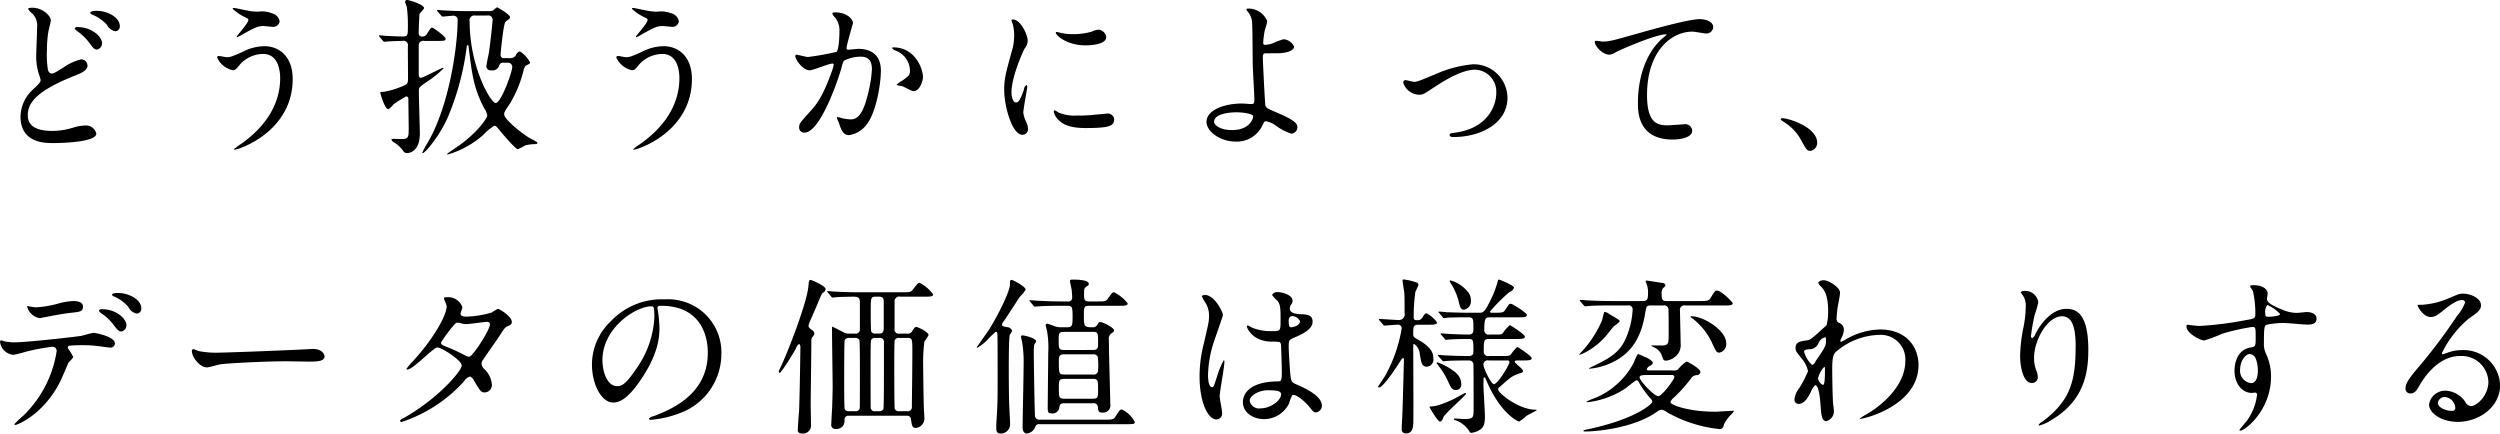 <svg xmlns="http://www.w3.org/2000/svg" width="384.245" height="66.63" viewBox="0 0 384.245 66.63">
  <defs>
    <style>
      .cls-1 {
        fill-rule: evenodd;
      }
    </style>
  </defs>
  <path id="どう扱うかによって_データの価値は様変わりする" data-name="どう扱うかによって、 データの価値は様変わりする" class="cls-1" d="M834.029,4317.97c0,4.08,3.77,4.08,4.992,4.08,1.352,0,6.656-.13,6.656-1.45a1.618,1.618,0,0,0-1.716-1.25,6.7,6.7,0,0,0-1.95.36,10.8,10.8,0,0,1-3.146.47c-2,0-3.718-.54-3.718-2.39,0-1.66.884-3.59,7.176-6.08,0.988-.39,2-0.81,2-1.56a0.981,0.981,0,0,0-.962-0.97,7.8,7.8,0,0,0-2.7,1.23c-1.378.85-1.534,0.96-1.9,0.96a0.752,0.752,0,0,1-.52-0.57,16.047,16.047,0,0,1-.156-3.1,18.418,18.418,0,0,1,.234-2.83c0.052-.26.364-1.43,0.364-1.67,0-.72-1.274-1.95-2.834-1.95a1.415,1.415,0,0,0-.676.13,2.19,2.19,0,0,0,.624.73,2.52,2.52,0,0,1,.78,2.11c0,0.67-.13,3.69-0.13,4.29a8.337,8.337,0,0,0,.442,3.04c0.026,0.1.234,0.73,0.234,0.81,0,0.33-.338.65-1.118,1.4A5.779,5.779,0,0,0,834.029,4317.97Zm11.7-16.25c-0.728,0-.988.18-0.988,0.29a0.424,0.424,0,0,0,.338.31,6.284,6.284,0,0,1,2.21,1.53,1.858,1.858,0,0,0,1.326,1.02,0.742,0.742,0,0,0,.677-0.78C849.292,4302.71,847.367,4301.72,845.729,4301.72Zm-2.938,2.5a0.412,0.412,0,0,0-.442.21,1.068,1.068,0,0,0,.364.39,8.279,8.279,0,0,1,1.742,1.63c0.754,1.02.936,1.23,1.326,1.23a1,1,0,0,0,.78-0.99C846.561,4305.73,845.027,4304.22,842.791,4304.22Zm24.1-2.94c-0.052,0-.26,0-0.26.13a7.179,7.179,0,0,0,1.872,1.27c0.494,0.24.546,0.29,0.546,0.45,0,0.49-1.794,2.44-1.794,2.54a0.1,0.1,0,0,0,.1.11,9.7,9.7,0,0,0,.858-0.47c1.69-.94,2.288-1.25,3.146-1.25,0.182,0,1.092.11,1.3,0.11a1.006,1.006,0,0,0,1.2-.81,1.577,1.577,0,0,0-1.222-1.27,4.2,4.2,0,0,0-2.054-.24,6.843,6.843,0,0,1-1.2-.08C869,4301.72,866.971,4301.28,866.893,4301.28Zm4.628,5.88a7.461,7.461,0,0,0-3.432.91c-1.612.7-1.794,0.78-2.392,0.78-0.182,0-1.014-.19-1.2-0.19a0.255,0.255,0,0,0-.26.21,3.409,3.409,0,0,0,2.392,1.98c0.416,0,.494-0.11,1.2-0.96a4.895,4.895,0,0,1,3.484-1.54c2.47,0,2.626,2.89,2.626,3.72,0,4.19-2.444,7.59-5.98,10.09a8.729,8.729,0,0,0-1.144.86,0.061,0.061,0,0,0,.078.05c0.7,0,8.97-2.78,8.97-10.87C875.863,4308.72,873.757,4307.16,871.521,4307.16Zm26.052-.81c1.612,0,1.794,0,1.794-.34,0-.36-1.924-1.71-2.054-1.71-0.208,0-.26.1-0.78,0.91a0.784,0.784,0,0,1-.676.46,0.511,0.511,0,0,1-.624-0.59c0-.71.1-2.79,0.13-2.92a5.974,5.974,0,0,0,.7-0.83c0-.62-2.418-1.27-2.574-1.27a0.281,0.281,0,0,0-.338.31c0,0.13.26,0.7,0.26,0.81a21.5,21.5,0,0,1,.156,2.96c0,1.2,0,1.53-.676,1.53-0.52,0-2.236-.07-2.756-0.1-0.13,0-.806-0.08-0.936-0.08a0.061,0.061,0,0,0-.078.05,0.268,0.268,0,0,0,.1.19l0.494,0.59a0.35,0.35,0,0,0,.234.16c0.1,0,.468-0.05.546-0.05,0.494-.03,1.69-0.08,2.21-0.08a0.69,0.69,0,0,1,.858.83c0,0.7.026,3.88,0.026,4.5,0,0.96,0,1.17-.312,1.38a12.584,12.584,0,0,1-3.484,1.12c-0.208,0-.468,0-0.468.13,0,0.1.676,2.54,1.248,2.54a3.117,3.117,0,0,0,.78-0.75,21.006,21.006,0,0,1,1.95-1.22,0.33,0.33,0,0,1,.338.36c0,0.7.052,3.8,0.052,4.42,0,1.51,0,1.77-1.144,1.77-0.208,0-1.066-.03-1.222-0.03-0.052,0-.286,0-0.286.13a0.894,0.894,0,0,0,.494.47,4.787,4.787,0,0,1,1.378,1.35,0.665,0.665,0,0,0,.546.24c0.156,0,1.95-.08,1.95-3.02,0-.44-0.156-5.48-0.156-6.52,0-.55.052-0.6,1.3-1.46a14.234,14.234,0,0,0,2.5-2.03,0.114,0.114,0,0,0-.1-0.08c-0.182,0-3.094,1.54-3.354,1.54-0.364,0-.364-0.39-0.364-0.57v-4.4a0.685,0.685,0,0,1,.858-0.7h1.482Zm10.764,2.65a0.479,0.479,0,0,1-.52-0.52c0-.23.416-4.7,0.754-5.07a3.21,3.21,0,0,1,.52-0.39,0.439,0.439,0,0,0,.182-0.31c0-.39-1.612-1.35-2-1.53a3.26,3.26,0,0,0-.572.46,1.173,1.173,0,0,1-.624.13h-3.224c-1.482,0-2.834-.05-3.588-0.1-0.182,0-.962-0.08-1.118-0.08-0.052,0-.1,0-0.1.05a0.432,0.432,0,0,0,.1.19l0.52,0.59a0.313,0.313,0,0,0,.234.19c0.156,0,1.326-.13,1.56-0.13a0.643,0.643,0,0,1,.754.7c0,3.82-1.248,13.28-4.758,19.06a12.757,12.757,0,0,0-.676,1.27,0.071,0.071,0,0,0,.078.08c0.364,0,2.574-2.63,3.822-5.44a41.268,41.268,0,0,0,2.938-10.94c0-.11.026-0.21,0.156-0.21,0.1,0,.1.05,0.13,0.29,0.546,4.47.806,6.34,2.392,9.41a2.588,2.588,0,0,1,.468,1.12c0,0.33-1.274,2.39-4.316,4.6-0.312.21-1.846,1.22-1.846,1.3s0.052,0.08.13,0.08a14.312,14.312,0,0,0,5.434-3.02,8.265,8.265,0,0,1,1.69-1.4c0.234,0,.312.1,1.144,1.11,0.442,0.52,2.132,2.5,2.471,2.5a10.237,10.237,0,0,0,1.17-.6,7.154,7.154,0,0,1,1.482-.18,0.46,0.46,0,0,0,.364-0.13c0-.16-0.078-0.21-0.988-0.68-1.17-.62-4.135-2.96-4.135-3.79,0-.26.078-0.44,0.91-1.67a18.35,18.35,0,0,0,2.081-5.09,1.325,1.325,0,0,1,.338-0.7c0.572-.29.65-0.32,0.65-0.5a4.482,4.482,0,0,0-1.56-1.69,0.946,0.946,0,0,0-.625.6,0.962,0.962,0,0,1-.832.44h-0.988Zm0.494,0.7a0.668,0.668,0,0,1,.78.63c0,0.8-1.716,5.56-2.548,5.56-0.78,0-4-5.59-4-12.48a0.757,0.757,0,0,1,.884-0.96h1.794a0.675,0.675,0,0,1,.858.65c0,0.08-.312,3.35-0.6,5.17-0.052.29-.364,1.67-0.364,2.01a0.629,0.629,0,0,0,.728.59,1.1,1.1,0,0,0,1.248-.75,0.584,0.584,0,0,1,.676-0.42h0.546Zm19.422-8.42c-0.052,0-.26,0-0.26.13a7.179,7.179,0,0,0,1.872,1.27c0.494,0.24.546,0.29,0.546,0.45,0,0.49-1.794,2.44-1.794,2.54a0.1,0.1,0,0,0,.1.11,9.7,9.7,0,0,0,.858-0.47c1.69-.94,2.288-1.25,3.146-1.25,0.182,0,1.092.11,1.3,0.11a1.006,1.006,0,0,0,1.2-.81,1.577,1.577,0,0,0-1.222-1.27,4.2,4.2,0,0,0-2.054-.24,6.843,6.843,0,0,1-1.2-.08C930.359,4301.72,928.331,4301.28,928.253,4301.28Zm4.628,5.88a7.461,7.461,0,0,0-3.432.91c-1.612.7-1.794,0.78-2.392,0.78-0.182,0-1.014-.19-1.2-0.19a0.255,0.255,0,0,0-.26.21,3.409,3.409,0,0,0,2.392,1.98c0.416,0,.494-0.11,1.2-0.96a4.895,4.895,0,0,1,3.484-1.54c2.47,0,2.626,2.89,2.626,3.72,0,4.19-2.444,7.59-5.98,10.09a8.729,8.729,0,0,0-1.144.86,0.061,0.061,0,0,0,.078.05c0.7,0,8.97-2.78,8.97-10.87C937.223,4308.72,935.117,4307.16,932.881,4307.16Zm22.438,3.71c0.52,0,2.938-1.04,3.51-1.04a0.182,0.182,0,0,1,.182.21,7.023,7.023,0,0,1-.364,1.22c-1.4,3.9-2.5,5.1-3.2,5.88-1.56,1.72-1.742,1.92-1.742,2.47a0.762,0.762,0,0,0,.832.83c2.106,0,4.628-6.39,5.668-9.93a3.661,3.661,0,0,1,.39-1.12,5.715,5.715,0,0,1,2.5-.62c0.754,0,1.794.13,1.794,1.95a20.611,20.611,0,0,1-.806,4.52c-0.754,2.81-1.716,3.17-2.47,3.17a7.567,7.567,0,0,1-1.326-.18,5.787,5.787,0,0,0-.65-0.18,0.122,0.122,0,0,0-.13.13c0,0.05.286,0.73,0.338,0.86,0.286,0.83.546,1.79,1.534,1.79a4.054,4.054,0,0,0,2.652-1.58c1.508-1.82,2.236-6.3,2.236-8.35,0-2.39-1.508-3.33-3.458-3.33-0.208,0-1.4.13-1.534,0.13a0.237,0.237,0,0,1-.286-0.23c0-.5.988-3.8,0.988-3.85,0-.68-1.014-1.66-2.756-1.66-0.1,0-.416.02-0.416,0.2a1.593,1.593,0,0,0,.442.6,3.308,3.308,0,0,1,.65,2.21c0,0.13-.026,2.76-0.468,3.07a42.363,42.363,0,0,1-4.368.78c-0.286,0-1.638-.36-1.716-0.36a0.226,0.226,0,0,0-.234.2C953.109,4309.24,954.305,4310.87,955.319,4310.87Zm17.421,1.07c0-1.33-1.223-4.6-4.551-4.6a0.142,0.142,0,0,0-.182.15,1.5,1.5,0,0,0,.624.39,3.347,3.347,0,0,1,2.106,2.99c0,0.71-.1.78-1.066,1.51a4.508,4.508,0,0,0-1.014.73,4.214,4.214,0,0,0,.832.18c0.312,0.08,1.508.78,1.768,0.78C972.35,4314.07,972.74,4312.25,972.74,4311.94Zm13.6,2.31c0-2.34,1.716-6.16,2-6.7a2.066,2.066,0,0,0,.494-1.2c0-.94-1.092-3.3-2.288-3.3a0.184,0.184,0,0,0-.208.13,3.317,3.317,0,0,0,.156.47,6.319,6.319,0,0,1,.26,1.84,8.864,8.864,0,0,1-.442,2.71c-0.884,3.25-1.092,4-1.092,5.66,0,2.5,1.2,6.92,2.808,6.92a0.868,0.868,0,0,0,.858-0.88,2.846,2.846,0,0,0-.312-1.15,4.641,4.641,0,0,1-.416-1.35c0-.62.6-3.67,0.6-3.95,0-.05,0-0.31-0.13-0.31a0.833,0.833,0,0,0-.364.65c-0.572,1.61-.806,2.02-1.248,2.02C986.6,4315.81,986.337,4315.03,986.337,4314.25Zm13.468-9.62a2.292,2.292,0,0,0-1.118.29,10.5,10.5,0,0,1-2.86.39,8.911,8.911,0,0,1-1.768-.16c-0.338-.07-0.65-0.18-0.728-0.18-0.156,0-.182.08-0.182,0.13,0,0.34,1.612,1.93,4.55,1.93,0.312,0,3.2,0,3.2-1.28A1.305,1.305,0,0,0,999.805,4304.63Zm1.115,12.9c-0.1,0-1.921.18-2.285,0.21a21.131,21.131,0,0,1-2.262.08,6.4,6.4,0,0,1-2.782-.45,4,4,0,0,0-.624-0.36c-0.13,0-.13.21-0.13,0.26a2.621,2.621,0,0,0,.806,1.3c0.546,0.52,1.508,1.17,4.056,1.17,3.641,0,4.421-.31,4.421-1.33A0.983,0.983,0,0,0,1000.92,4317.53Zm21.77-16.15c-0.06,0-.24,0-0.24.11a0.559,0.559,0,0,0,.16.31,2.946,2.946,0,0,1,.7,1.56c0.08,0.91.1,6.21,0.1,6.42,0,0.65.26,4.97,0.26,5.62,0,0.6-.15.65-0.54,0.65-0.18,0-1.12-.08-1.35-0.08-2.97,0-5.47,1.12-5.47,2.81,0,1.48,2.08,3.04,4.48,3.04a4.34,4.34,0,0,0,4.03-2.31c0.34-.73.39-0.81,0.65-0.81a3.7,3.7,0,0,1,1.48.65,8.247,8.247,0,0,0,2.39,1.25,0.994,0.994,0,0,0,.94-1.04c0-.83-1.69-1.56-3.3-2.26-1.36-.58-1.51-0.65-1.62-1.04-0.07-.29-0.39-6.79-0.39-7.28s0.06-.65.26-0.71c0.06-.02,1.75-0.02,1.8-0.02,2.13,0,2.75-.63,2.75-1.02a1.945,1.945,0,0,0-1.63-1.14,12.063,12.063,0,0,0-1.72.65,4.173,4.173,0,0,1-1.09.21c-0.29,0-.31-0.08-0.31-0.42a16.489,16.489,0,0,1,.23-1.79,12.706,12.706,0,0,0,.39-1.41A3.094,3.094,0,0,0,1022.69,4301.38Zm0.78,16.51c0.07,0.24-.39,2.16-3.23,2.16-1.87,0-2.76-.78-2.76-1.27,0-1.43,3.15-1.46,3.41-1.46C1022.04,4317.32,1023.36,4317.56,1023.47,4317.89Zm25.53-3.27c0.57,0,.75-0.11,2.26-1.12,2.55-1.69,4.71-2.73,6.34-2.73a3.373,3.373,0,0,1,3.25,3.54c0,2.18-1.5,5.48-6.26,6.13-0.81.11-.91,0.13-0.91,0.37,0,0.31.39,0.31,0.65,0.31,4,0,8.24-2.03,8.24-6.03a5.2,5.2,0,0,0-5.3-5.15,18.257,18.257,0,0,0-5.78,1.53c-2.52,1.04-2.81,1.17-3.3,1.17-0.18,0-1.07-.26-1.27-0.26a0.353,0.353,0,0,0-.37.42A2.681,2.681,0,0,0,1049,4314.62Zm27.04-8.27c-0.32.36,0.91,2.11,2.21,2.11a1.908,1.908,0,0,0,.91-0.34c0.83-.47,6.24-2.78,7.72-2.78,0.05,0,.16,0,0.16.05a4.049,4.049,0,0,1-.63.54c-3.77,3.36-3.79,8.87-3.79,10.01,0,1.23,0,5.57,5.33,5.57,0.15,0,3.01,0,3.01-1.38a1.062,1.062,0,0,0-1.3-.96c-0.21,0-2.08.15-2.47,0.15-1.53,0-3.17-.28-3.17-4.65,0-6.71,3.69-9.75,6.99-9.75,0.32,0,1.8.29,2.14,0.29a1.039,1.039,0,0,0,1.04-.97c0-.88-1.17-1.24-2.08-1.24-1.75,0-7.67,1.69-9.99,2.34-3.56,1.01-3.95,1.11-5.07,1.11A2.737,2.737,0,0,0,1076.04,4306.35Zm34.13,15.65c0-2.42-4.42-3.77-5.33-3.77a0.238,0.238,0,0,0-.28.18,1.143,1.143,0,0,0,.36.32,7.288,7.288,0,0,1,2.73,2.78c0.86,1.56.96,1.74,1.51,1.74A1.247,1.247,0,0,0,1110.17,4322Zm-261.113,23.09c-0.182,0-.962,0-0.962.26a0.368,0.368,0,0,0,.312.28,6.167,6.167,0,0,1,2.185,1.59,1.84,1.84,0,0,0,1.326,1.04,0.741,0.741,0,0,0,.676-0.78C852.594,4345.97,850.462,4345.09,849.057,4345.09Zm-2.548,2.49a0.459,0.459,0,0,0-.442.21,1.135,1.135,0,0,0,.364.42,7.321,7.321,0,0,1,1.768,1.61c0.728,0.99.963,1.19,1.327,1.19a0.973,0.973,0,0,0,.78-0.98C850.306,4349.12,848.849,4347.58,846.509,4347.58Zm-5.2,6.01a0.314,0.314,0,0,1,.182-0.39,21.819,21.819,0,0,1,2.626-.08c0.572,0,1.3.08,1.846,0.13,0.26,0.03,1.534.23,1.82,0.23a0.658,0.658,0,0,0,.754-0.62c0-1.07-2.964-1.64-3.276-1.64-0.286,0-1.638.42-1.95,0.47-1.82.26-8.554,0.99-10.218,0.99a7.966,7.966,0,0,1-1.638-.18,1.984,1.984,0,0,0-.39-0.13c-0.13,0-.182.1-0.182,0.26a2.272,2.272,0,0,0,2.054,1.97,16.017,16.017,0,0,0,1.872-.47,32.049,32.049,0,0,1,4.134-.78,0.637,0.637,0,0,1,.624.78,17.535,17.535,0,0,1-5.1,9.81,16.975,16.975,0,0,0-1.378,1.3,0.135,0.135,0,0,0,.156.13c0.338,0,4.394-1.67,6.89-6.69,0.234-.44,1.222-2.83,1.3-2.93a4.194,4.194,0,0,0,.7-0.81A8.308,8.308,0,0,0,841.309,4353.59Zm-6.292-6.5a2.453,2.453,0,0,0,1.95,1.87c0.078,0,1.092-.21,1.222-0.23,0.39-.08,2.132-0.42,3.458-0.58,1.534-.15,1.976-0.2,1.976-0.96s-0.936-.86-1.482-0.86a10.378,10.378,0,0,0-2.08.32,16.17,16.17,0,0,1-3.692.65C836.161,4347.3,835.017,4347.09,835.017,4347.09Zm29.614,7.17a14.253,14.253,0,0,1-3.172-.23c-0.13-.03-0.754-0.31-0.884-0.31a0.27,0.27,0,0,0-.208.31c0,0.88,1.2,2.5,2.314,2.5,0.312,0,1.716-.42,2.028-0.47,0.624-.13,6.578-0.47,10.166-0.47,0.52,0,3.12.05,3.718,0.05,1.092,0,2.159-.08,2.159-0.8,0-.19-0.234-1.15-1.821-1.15-0.13,0-.416.03-0.572,0.03C874.563,4353.93,865.489,4354.26,864.631,4354.26Zm27.742,10.43a0.193,0.193,0,0,0,.234.23,22.372,22.372,0,0,0,9.594-6.26,1.634,1.634,0,0,1,.91-0.73,1.1,1.1,0,0,1,.6.6c0.988,1.66,1.092,1.84,1.638,1.84a1.115,1.115,0,0,0,1.118-1.24,3.62,3.62,0,0,0-1.092-2.29,1.3,1.3,0,0,1-.494-0.89,1.1,1.1,0,0,1,.286-0.65c0.312-.52,2.08-2.99,2.444-3.56,0.78-1.22.884-1.35,1.274-1.53,0.468-.21.65-0.29,0.65-0.68,0-.83-1.872-2-2.132-2a6.064,6.064,0,0,0-.962.57,15.969,15.969,0,0,1-3.9.63c-0.338,0-.884-0.06-0.884-0.45,0-.15.286-0.85,0.286-1.01a2.318,2.318,0,0,0-2.34-1.53c-0.156,0-.494,0-0.494.15,0,0.18.416,1.02,0.416,1.22,0,1.49-2.132,5.15-5.226,8.51a8.768,8.768,0,0,0-.936,1.11,0.118,0.118,0,0,0,.13.13c0.858,0,4-3.4,4.6-3.4,0.65,0,3.744,1.97,3.744,2.78s-3.562,5.04-8.892,8.06A1.105,1.105,0,0,0,892.373,4364.69Zm10.634-9.8a1.6,1.6,0,0,1-.6-0.18,28.91,28.91,0,0,0-2.86-1.33c-0.65-.26-0.884-0.34-0.884-0.7a21.369,21.369,0,0,1,2.21-2.91,0.4,0.4,0,0,1,.312-0.11,1.713,1.713,0,0,1,.624.11,2.6,2.6,0,0,0,.78.1c0.468,0,2.756-.34,3.146-0.34a0.389,0.389,0,0,1,.442.37C906.179,4350.78,903.579,4354.78,903.007,4354.89Zm29.458-7.83c7.1,0,7.2,6.19,7.2,7.2,0,6.48-5.642,8.71-8.346,9.78a1.031,1.031,0,0,0-.7.36,0.217,0.217,0,0,0,.26.19,16.143,16.143,0,0,0,4.316-.97,9.693,9.693,0,0,0,6.553-9.15,8.139,8.139,0,0,0-4.525-7.56,8.374,8.374,0,0,0-4.186-.84,10.757,10.757,0,0,0-8.294,3.38,9.176,9.176,0,0,0-2.886,6.63c0,3.18,1.534,5.85,3.25,5.85,1.04,0,2.366-.62,4.446-3.79,2.288-3.46,2.678-5.88,2.678-7.62a19.99,19.99,0,0,0-.26-2.81c0-.1-0.052-0.21-0.052-0.28C931.919,4347.27,931.945,4347.06,932.465,4347.06Zm-1.456.08c0.338,0,.442.13,0.442,1.69a14.911,14.911,0,0,1-2.548,7.57c-1.794,2.7-2.418,3.01-3.172,3.01-1.586,0-2.262-2.31-2.262-4C923.469,4350.49,928.539,4347.14,931.009,4347.14Zm30.264,4.19a1.467,1.467,0,0,1-.858-0.26c-0.234-.11-1.508-0.78-1.586-0.78s-0.078.02-.078,0.28c0,1.43.1,7.72,0.1,9,0,0.18-.026,1.56-0.078,3.14-0.026.39-.13,2.24-0.13,2.5a0.647,0.647,0,0,0,.754.78,1.208,1.208,0,0,0,1.274-1.35,0.611,0.611,0,0,1,.7-0.68h8.84a0.582,0.582,0,0,1,.676.57c0.156,1.02.208,1.3,0.78,1.3a1.459,1.459,0,0,0,1.275-1.66c0-.26-0.078-1.35-0.078-1.59-0.052-1.74-.1-5.77-0.1-6.16a25.692,25.692,0,0,1,.182-3.85,7.339,7.339,0,0,0,.65-1.01c0-.49-1.716-1.25-1.847-1.25-0.286,0-.364.16-0.728,0.73a0.706,0.706,0,0,1-.728.29h-1.144a0.643,0.643,0,0,1-.78-0.78v-4.11a0.727,0.727,0,0,1,.91-0.78H972.9c0.858,0,1.4,0,1.4-.34a5.733,5.733,0,0,0-2.08-1.79c-0.234,0-.312.1-1.015,1.01-0.338.44-.468,0.44-1.664,0.44h-6.734c-1.456,0-2.808-.05-3.562-0.1-0.182,0-.988-0.08-1.144-0.08a0.071,0.071,0,0,0-.078.08,0.312,0.312,0,0,0,.1.15l0.494,0.6a0.4,0.4,0,0,0,.234.18c0.078,0,.468-0.07.546-0.07,0.676-.06,2.522-0.08,2.574-0.08,1.066,0,1.066.28,1.066,1.19v3.98a0.641,0.641,0,0,1-.78.5h-0.988Zm4.16,11.93a0.609,0.609,0,0,1-.728-0.49c-0.026-.21-0.026-6.32-0.026-7,0-.44,0-3.22.078-3.43a0.656,0.656,0,0,1,.676-0.34h0.546a0.626,0.626,0,0,1,.754.7v4.22c0,0.8,0,5.79-.078,6a0.656,0.656,0,0,1-.676.34h-0.546Zm0.572-17.6c0.7,0,.7.47,0.7,0.86v3.74c0,0.62,0,1.07-.7,1.07h-0.572a0.644,0.644,0,0,1-.65-0.32c-0.078-.18-0.078-2.54-0.078-3.01,0-2.16,0-2.34.728-2.34h0.572Zm-4.628,17.6a0.624,0.624,0,0,1-.676-0.34c-0.078-.21-0.078-3.77-0.078-4.26,0-.81,0-6.11.078-6.32a0.656,0.656,0,0,1,.676-0.34h0.91a0.656,0.656,0,0,1,.676.34c0.078,0.21.078,4.16,0.078,4.97,0,0.59,0,5.25-.026,5.48a0.619,0.619,0,0,1-.728.47h-0.91Zm7.722,0a0.691,0.691,0,0,1-.7-0.34c-0.078-.21-0.078-6.13-0.078-6.81,0-.78,0-3.56.078-3.77a0.674,0.674,0,0,1,.7-0.34h1.248c0.754,0,.754.21,0.754,2.16,0,2.18-.052,6.34-0.078,8.37a0.628,0.628,0,0,1-.754.73H969.1Zm-13.936-12.97a0.941,0.941,0,0,1,.078-0.55c0-.03.91-2.11,1.092-2.52,0.754-1.82.858-2.03,1.014-2.16a0.648,0.648,0,0,0,.416-0.57c0-.52-2.21-1.41-2.288-1.41-0.26,0-.286.24-0.338,0.84-0.182,2.62-3.25,10.42-4.264,12.53a7.188,7.188,0,0,0-.312.7,0.2,0.2,0,0,0,.156.21c0.26,0,2.184-3.17,2.47-3.69a1.41,1.41,0,0,1,.52-0.76,0.7,0.7,0,0,1,.182.6c0,1.17-.13,8.81-0.208,9.83-0.078.91-.182,2.34-0.182,2.75a0.5,0.5,0,0,0,.572.58,1.231,1.231,0,0,0,1.456-1.1c0-.46-0.052-2.7-0.052-3.22,0-1.38.1-8.16,0.1-9.7a1.733,1.733,0,0,1,.1-0.73,1.027,1.027,0,0,0,.364-0.59,0.754,0.754,0,0,0-.416-0.58A1.548,1.548,0,0,1,955.163,4350.29Zm43.654,11.75a0.655,0.655,0,0,1,.806.62c0.052,0.6.078,0.81,0.707,0.81a1.1,1.1,0,0,0,1.19-1.33c0-.91-0.13-5.28-0.15-6.26-0.03-1.1-.06-2.47-0.06-3.54a1.023,1.023,0,0,1,.32-0.99c0.39-.28.46-0.31,0.46-0.52,0-.44-1.76-1.27-2.08-1.27-0.257,0-.257.02-0.517,0.49a0.84,0.84,0,0,1-.78.31c-1.248,0-1.248-.18-1.248-1.92,0-1.09,0-1.38.806-1.38h4.529c0.88,0,1.4,0,1.4-.36a5.884,5.884,0,0,0-2.11-1.72c-0.23,0-.31.11-0.93,0.96-0.34.45-.47,0.45-1.667,0.45h-1.222c-0.728,0-.78-0.29-0.78-1.1,0-.75,0-0.93.338-1.17,0.364-.23.39-0.26,0.39-0.44,0-.62-1.9-0.65-2.5-0.65-0.286,0-.39.05-0.39,0.24s0.234,1.14.26,1.35c0.026,0.31.078,0.91,0.078,1.12a0.6,0.6,0,0,1-.754.65h-1.092c-1.4,0-2.86-.08-3.484-0.11-0.156,0-.962-0.08-1.144-0.08a0.1,0.1,0,0,0-.1.06,0.369,0.369,0,0,0,.13.18l0.494,0.6a0.279,0.279,0,0,0,.234.15c0.078,0,.442-0.05.546-0.05,0.156,0,.91-0.08,3.2-0.08h1.2c0.728,0,.832.11,0.832,1.59,0,1.35,0,1.71-.858,1.71h-0.754a3.3,3.3,0,0,1-1.092-.13,8.826,8.826,0,0,0-1.144-.41,0.225,0.225,0,0,0-.286.21c0,0.13.182,0.78,0.208,0.93a14.467,14.467,0,0,1,.182,3.36c0,1.22-.078,7.12-0.078,8.45,0,0.67.1,0.83,0.65,0.83a1.019,1.019,0,0,0,1.092-.73c0.13-.65.156-0.83,0.832-0.83h4.342Zm-4.394-4.42c-0.806,0-.806-0.21-0.806-2.11,0-.54,0-0.99.78-0.99h4.472a0.726,0.726,0,0,1,.728.37,10.958,10.958,0,0,1,.052,2.1,0.646,0.646,0,0,1-.78.63h-4.446Zm-0.026-3.77c-0.806,0-.806-0.29-0.806-1.46,0-1.04,0-1.32.806-1.32h4.472c0.78,0,.78.18,0.78,1.71,0,0.7,0,1.07-.78,1.07H994.4Zm0.052,7.49c-0.832,0-.832-0.26-0.832-1.75,0-.93,0-1.3.832-1.3h4.394c0.806,0,.806.29,0.806,1.64,0,1.15,0,1.41-.806,1.41h-4.394Zm-13.364-7.83a7.772,7.772,0,0,0,1.482-1.14,12.552,12.552,0,0,1,1.378-1.33,0.244,0.244,0,0,1,.208.21c0.052,0.34.052,2.86,0.052,3.38,0,5.69.026,6.32-.078,8.55-0.026.7-.13,1.82-0.13,2.52,0,0.55.026,0.99,0.676,0.99a1.43,1.43,0,0,0,1.456-1.38c0-.49-0.156-2.99-0.156-3.56-0.052-2.13-.052-4.52-0.052-4.94,0-.86,0-4.73.156-5.28a3.848,3.848,0,0,0,.364-0.62,0.831,0.831,0,0,0-.806-0.57c-0.546-.11-0.754-0.16-0.754-0.39a0.882,0.882,0,0,1,.234-0.47c0.39-.52,2.106-3.22,2.522-3.82a5.281,5.281,0,0,0,.884-1.09c0-.45-1.95-1.49-2.158-1.49-0.26,0-.26.19-0.26,0.68,0,1.09-1.846,4.78-3.2,6.94-0.286.44-1.9,2.71-1.9,2.73A0.071,0.071,0,0,0,981.085,4353.51Zm22.8,11.75c1.25,0,1.4-.02,1.4-0.36a4.369,4.369,0,0,0-1.97-1.9c-0.29,0-.37.1-1.02,1.12-0.26.44-.52,0.44-1.66,0.44h-9.883a0.663,0.663,0,0,1-.806-0.7c-0.078-1.3-.182-8.97-0.182-9.41a10.955,10.955,0,0,1,.052-1.33c0-.1.312-0.52,0.312-0.6,0-.49-1.768-0.91-2.08-0.91-0.156,0-.26.03-0.26,0.21a6.142,6.142,0,0,0,.182.75,20.213,20.213,0,0,1,.234,3.57c0,1.5-.156,8.19-0.156,9.56,0,0.78.364,0.99,0.65,0.99a1.564,1.564,0,0,0,1.326-1.12,0.641,0.641,0,0,1,.728-0.31h13.133Zm25.63-4.47c0.47-.23,1.82.86,2.58,1.77,0.62,0.78.7,0.88,1.01,0.88a1.026,1.026,0,0,0,.94-1.04c0-1.53-2.73-2.75-4.01-3.3-0.65-.29-0.72-0.47-0.83-1.43-0.08-.7-0.26-3.64-0.26-4.21,0-1.12,0-1.15.96-1.56s2.71-1.17,2.71-2.39c0-1.1-.86-1.12-2-1.17-0.16,0-1.51-.06-1.51-0.84a1.226,1.226,0,0,1,.15-0.54,1.1,1.1,0,0,0,.29-0.65c0-.99-1.74-1.35-2.26-1.35a0.85,0.85,0,0,0-.89.44,4.457,4.457,0,0,0,.81.88c0.49,0.6.49,1.33,0.49,2.97,0,1.71,0,1.71-1.43,1.71a7.849,7.849,0,0,1-2.91-.52,4.651,4.651,0,0,0-.7-0.36,0.152,0.152,0,0,0-.13.18c0,0.26.91,2.31,3.85,2.31a7.394,7.394,0,0,1,1.19.06,0.812,0.812,0,0,1,.21.62c0.03,0.73.11,3.48,0.11,3.64,0,1.61,0,1.79-.65,1.79-5.33.08-5.33,2.84-5.33,3.2,0,1.54,1.5,2.6,3.25,2.6a4.288,4.288,0,0,0,3.87-2.47A4.45,4.45,0,0,1,1029.52,4360.79Zm-0.36-12.04a0.514,0.514,0,0,1,.31-0.1,1.317,1.317,0,0,1,1.22.8c0,0.6-.98.91-1.35,0.91-0.18,0-.39,0-0.39-0.98A0.818,0.818,0,0,1,1029.16,4348.75Zm-3.41,11.29c1.67,0,2.03.2,2.03,0.65,0,0.88-1.58,2.13-3.12,2.13a1.48,1.48,0,0,1-1.71-1.15C1022.95,4360.92,1024.27,4360.04,1025.75,4360.04Zm-7.41.96c0-.76.73-4.5,0.73-5.33,0-.05,0-0.24-0.1-0.24a12.592,12.592,0,0,0-1.07,2.6c-0.47,1.43-.49,1.54-0.73,1.54-0.62,0-.62-1.67-0.62-1.82a17.406,17.406,0,0,1,.93-5.23c0.21-.65,1.36-3.85,1.36-4.05,0-.47-1.3-3.07-2.76-3.07-0.16,0-.47.05-0.47,0.21a5.509,5.509,0,0,0,.5.91,3.71,3.71,0,0,1,.59,2.15c0,0.81-.05.94-0.78,4.14a20.039,20.039,0,0,0-.67,5.09c0,4.03,1.3,6.63,2.6,6.63a0.907,0.907,0,0,0,.86-1.06C1018.71,4363.1,1018.34,4361.39,1018.34,4361Zm32.01-11.03c0.86,0,1.4,0,1.4-.36a4.732,4.732,0,0,0-1.61-1.4c-0.21,0-.26.07-0.65,0.67a0.85,0.85,0,0,1-.81.39c-0.36,0-.52-0.05-0.52-0.47a26.945,26.945,0,0,1,.26-3.87c0.03-.16.47-0.91,0.47-1.09a0.4,0.4,0,0,0-.31-0.37,9.431,9.431,0,0,0-1.95-.46,0.149,0.149,0,0,0-.18.15c0,0.37.23,1.48,0.28,2.06,0.03,0.23.03,2.52,0.03,2.93a0.88,0.88,0,0,1-.86,1.1c-0.44,0-2.52-.16-2.99-0.16-0.08,0-.1.03-0.1,0.08a0.391,0.391,0,0,0,.1.15l0.52,0.6a0.3,0.3,0,0,0,.24.18c0.2,0,1.66-.13,1.95-0.13a0.572,0.572,0,0,1,.7.55,22.577,22.577,0,0,1-2.55,7.31c-0.16.26-1.09,1.63-1.09,1.66a0.136,0.136,0,0,0,.13.13c0.7,0,2.78-3.25,3.48-4.34a0.372,0.372,0,0,1,.26-0.18,0.186,0.186,0,0,1,.11.2c0,0.21-.19,7.47-0.24,8.35-0.02.65-.1,1.69-0.1,2.31a0.6,0.6,0,0,0,.67.71c1.12,0,1.12-1.15,1.12-2.19,0.03-1.58-.02-9.46-0.02-11.26,0-.05,0-0.31.13-0.31a2.159,2.159,0,0,1,.88,1.54c0.21,1.37.31,1.97,1.09,1.97a1.1,1.1,0,0,0,.99-1.3c0-.8-0.31-1.71-2.39-2.88-0.55-.32-0.7-0.39-0.7-0.78,0-1.23,0-1.49.83-1.49h1.43Zm4.24,7.34a9.321,9.321,0,0,0-2.78-1.56,0.1,0.1,0,0,0-.11.13,0.224,0.224,0,0,0,.08.15,12.21,12.21,0,0,1,1.77,2.89c0.31,0.67.52,1.09,1.09,1.09a0.828,0.828,0,0,0,.83-0.96A2.35,2.35,0,0,0,1054.59,4357.31Zm9.28-5.15c0.88,0,1.38,0,1.38-.37,0-.33-2.21-1.76-2.32-1.76a6.033,6.033,0,0,0-1.09,1.27c-0.21.18-.31,0.18-1.35,0.18h-0.68a0.662,0.662,0,0,1-.8-0.7c0-1.9.21-1.95,0.91-1.95h4.24c0.88,0,1.4,0,1.4-.36,0-.34-2.26-1.72-2.44-1.72-0.29,0-.34.08-0.89,0.94-0.28.44-.47,0.44-2.03,0.44a0.3,0.3,0,0,1-.33-0.16,25.62,25.62,0,0,1,3.06-3.07,0.928,0.928,0,0,0,.65-0.62c0-.36-2.21-1.25-2.31-1.25a0.235,0.235,0,0,0-.18.24,19.8,19.8,0,0,1-.65,1.92c-1.33,2.94-1.59,2.94-2.19,2.94h-1.71c-1.25,0-3.1-.08-3.33-0.08-0.16-.03-0.96-0.1-1.14-0.1-0.06,0-.11.02-0.11,0.07a0.355,0.355,0,0,0,.13.16l0.5,0.6a0.308,0.308,0,0,0,.23.18,3.474,3.474,0,0,0,.55-0.08c0.52-.02,1.87-0.05,2.6-0.05h0.65c0.72,0,.72.34,0.72,1.74,0,0.44,0,.91-0.72.91-0.94,0-2.11-.05-3.07-0.1-0.16,0-.96-0.08-1.17-0.08-0.05,0-.08,0-0.08.05a0.25,0.25,0,0,0,.1.18l0.52,0.6a0.274,0.274,0,0,0,.21.16c0.08,0,.47-0.05.57-0.05,0.68-.06,2.11-0.08,2.92-0.08,0.72,0,.72.21,0.72,1.9,0,0.72-.41.72-0.88,0.72-0.96,0-2.57-.05-3.54-0.1-0.13,0-.8-0.08-0.93-0.08-0.08,0-.11,0-0.11.05a0.423,0.423,0,0,0,.11.19l0.52,0.59a0.273,0.273,0,0,0,.23.16c0.03,0,.18-0.03.21-0.03,0.6-.07,2.47-0.1,3.72-0.1a0.653,0.653,0,0,1,.67.75c0.03,0.63.03,5.02,0.03,6.61,0,1.45,0,1.64-1.51,1.64-0.21,0-1.19-.08-1.4-0.08-0.05,0-.13,0-0.13.08a0.322,0.322,0,0,0,.28.2,4.142,4.142,0,0,1,2.11,1.69,0.3,0.3,0,0,0,.29.24,3.044,3.044,0,0,0,1.32-.47c0.63-.39.78-1.01,0.78-2.05,0-.71-0.23-4.16-0.23-4.97,0-.1.02-0.68,0.02-0.81,0-.1,0-0.23.13-0.23,0.11,0,.11.05,0.34,0.57,2.13,4.97,4.79,6.22,4.99,6.22a6.1,6.1,0,0,0,1.12-.86c0.24-.16,1.59-0.83,1.59-0.89s-0.13-.07-0.18-0.07c-2.58,0-5.75-2.55-5.75-3.12a0.461,0.461,0,0,1,.26-0.39c1.66-1.49,1.85-1.64,2.86-2.01,0.62-.2.7-0.23,0.7-0.44,0-.31-1.27-1.19-1.27-1.4,0-.18.23-0.21,0.36-0.21h0.83c0.89,0,1.41,0,1.41-.36,0-.32-2.13-1.72-2.21-1.72a6.21,6.21,0,0,0-.99,1.17c-0.26.23-.39,0.23-1.48,0.23h-1.85a0.67,0.67,0,0,1-.83-0.75c0-1.59,0-1.87.81-1.87h4.13Zm-1.33,3.3a0.284,0.284,0,0,1,.34.31c0,0.29-1.77,3.33-2.39,3.33-0.42,0-1.61-2.42-1.61-2.99a0.642,0.642,0,0,1,.8-0.65h2.86Zm-10.81,6.94a4.393,4.393,0,0,1-.96.13c-0.11,0-.16.03-0.16,0.13,0,0.05,1.25,2.21,1.61,2.21a0.77,0.77,0,0,0,.47-0.62c0.31-.73,3.51-3.38,3.51-3.69a0.115,0.115,0,0,0-.1-0.11c-0.06,0-1.3.68-1.54,0.81A15.328,15.328,0,0,1,1051.73,4362.4Zm4.65-17.6a5.258,5.258,0,0,0-2.52-1.64c-0.1,0-.16.03-0.16,0.11a0.665,0.665,0,0,0,.16.33,9.341,9.341,0,0,1,1.27,3.02c0.13,0.55.26,1.04,0.73,1.04a1.31,1.31,0,0,0,1.09-1.48A1.98,1.98,0,0,0,1056.38,4344.8Zm31.41,12.9a0.343,0.343,0,0,1,.44.31c0,0.36-1.92,2.94-2.47,2.94-0.67,0-2.88-2.4-2.88-2.89,0-.18.05-0.36,1.04-0.36h3.87Zm-0.73-11.37c-0.65,0-.78-0.18-0.78-0.98a1.418,1.418,0,0,1,.21-1.02c0.34-.26.36-0.28,0.36-0.44a0.465,0.465,0,0,0-.46-0.34c-0.39-.05-2.24-0.36-2.37-0.36-0.08,0-.21,0-0.21.1a5.344,5.344,0,0,0,.18.52,3.336,3.336,0,0,1,.19,1.22c0,1.1-.11,1.3-0.91,1.3h-4.79c-0.68,0-2.11-.02-3.56-0.1-0.18,0-.96-0.08-1.15-0.08-0.07,0-.1.03-0.1,0.05a0.438,0.438,0,0,0,.1.19l0.52,0.59a0.348,0.348,0,0,0,.24.16c0.08,0,.44-0.05.54-0.05,0.58-.05,1.36-0.08,3.28-0.08h2.68a0.625,0.625,0,0,1,.78.7,12.6,12.6,0,0,1-1.17,4.63c-1.02,2.13-2.81,2.99-5.07,4.08-0.26.13-.65,0.31-0.37,0.31a10.185,10.185,0,0,0,4.29-1.4c1.96-1.2,3.59-3.09,4.24-7.07,0.19-1.12.19-1.25,0.94-1.25h1.85a0.65,0.65,0,0,1,.8.7c0.03,0.78.03,2.52,0.03,3.36,0,1.76,0,1.95-.76,2.08-0.23.02-1.48,0-1.74,0a0.2,0.2,0,0,0-.18.05,2.916,2.916,0,0,0,.57.31,2.188,2.188,0,0,1,1.04,1.14c0.24,0.71.26,0.84,0.68,0.84a2.5,2.5,0,0,0,1.32-.55,2.258,2.258,0,0,0,.91-2.08c0-.81-0.1-4.39-0.1-5.04a0.684,0.684,0,0,1,.83-0.81h5.9c0.84,0,1.38,0,1.38-.34,0-.15-1.74-1.95-2.44-1.95-0.26,0-.34.11-0.99,1.17-0.29.44-.6,0.44-1.66,0.44h-5.05Zm-2.65,10.66c-0.18,0-.42,0-0.42-0.2a0.914,0.914,0,0,1,.52-0.52,0.642,0.642,0,0,0,.42-0.5,2.478,2.478,0,0,0-1.3-.86,4.988,4.988,0,0,0-1.01-.44,6.65,6.65,0,0,0-.63,1.33,11.849,11.849,0,0,1-6.03,5.46,8.247,8.247,0,0,0-1.22.52,0.108,0.108,0,0,0,.13.1,13.184,13.184,0,0,0,5.92-2.18,17.008,17.008,0,0,1,1.59-1.2,0.427,0.427,0,0,1,.37.29,14.14,14.14,0,0,0,1.79,2.49,0.835,0.835,0,0,1,.29.5c0,0.34-1.69,1.84-5.88,3.2a41.067,41.067,0,0,1-4.42,1.14,0.388,0.388,0,0,0-.29.16c0,0.1.24,0.1,0.31,0.1,1.64,0,7.31-.49,10.9-2.96a1.632,1.632,0,0,1,.78-0.39,1.543,1.543,0,0,1,.81.36,20.625,20.625,0,0,0,8.24,2.63,0.7,0.7,0,0,0,.54-0.65,5.4,5.4,0,0,1,1.23-1.69,3.36,3.36,0,0,0,.36-0.47c-0.18-.05-2.5.13-2.91,0.13-4.08,0-6.89-1.04-6.89-1.48a1.868,1.868,0,0,1,.62-0.76,23.743,23.743,0,0,0,2.55-2.86,1.067,1.067,0,0,1,.91-0.52,0.607,0.607,0,0,0,.55-0.47c0-.54-2.01-1.63-2.14-1.63a5.843,5.843,0,0,0-1.32,1.22,1.188,1.188,0,0,1-.86.15h-3.51Zm-6.94-8.99c-0.08.05-.29,1.12-0.37,1.32a17.109,17.109,0,0,1-3.4,5.1c-0.06.03-.13,0.16-0.03,0.16a4.859,4.859,0,0,0,.83-0.34,10.727,10.727,0,0,0,3.36-2.73c0.15-.18.91-1.15,1.11-1.35a3.583,3.583,0,0,0,.86-0.71c0-.18-0.15-0.26-1.64-1.14A1.285,1.285,0,0,0,1077.47,4348Zm13.23,0.75a0.266,0.266,0,0,0,.18.16,10.107,10.107,0,0,1,3.05,3.66c0.7,1.54.78,1.69,1.22,1.69a1.345,1.345,0,0,0,1.04-1.5c0-1.88-3.43-4.09-5.33-4.09A0.17,0.17,0,0,0,1090.7,4348.75Zm22.47,0.18c0-.28.07-1.09,0.13-1.5,0.05-.34.39-1.98,0.39-2.37,0-.86-1.77-1.92-2.48-1.92a1.091,1.091,0,0,0-.88.33,1.479,1.479,0,0,0,.49.68c0.45,0.49,1.04,1.35,1.04,3.67a8.645,8.645,0,0,1-.23,2.21c-0.03.07-.55,0.49-0.68,0.62-1.74,1.61-1.89,1.64-2.34,1.72-1.06.15-1.76,0.26-1.76,1.14,0,0.47.07,0.57,0.91,1.61a4.656,4.656,0,0,1,1.01,2,19.832,19.832,0,0,1-1.3,2.53,3.394,3.394,0,0,0-.78,1.76,0.633,0.633,0,0,0,.62.73c0.94,0,1.49-1.06,1.88-1.82a3.139,3.139,0,0,1,.67-1.06c0.63,0,.78,2.47.83,3.01,0.11,1.59.19,2.52,0.91,2.52a1.582,1.582,0,0,0,1.15-1.5c0-.16-0.1-1.02-0.13-1.23-0.1-1.37-.13-4.68-0.13-5.25,0-1.77.16-2.21,0.49-2.6a10.511,10.511,0,0,1,6.82-2.68,3.762,3.762,0,0,1,3.92,4.03c0,3.88-3.77,6.74-5.07,7.62-0.28.21-1.92,1.12-1.92,1.2,0,0.05.05,0.05,0.1,0.05,0.6,0,8.92-2.03,8.92-8.27,0-2.75-1.85-5.46-5.9-5.46a10.789,10.789,0,0,0-5.25,1.51,5.474,5.474,0,0,1-.76.39,0.116,0.116,0,0,1-.1-0.13,1.339,1.339,0,0,1,.18-0.49,2.867,2.867,0,0,0,.36-1.25,1.119,1.119,0,0,0-.67-1.02A0.643,0.643,0,0,1,1113.17,4348.93Zm-1.75,2.97c0.11,0.02.11,0.15,0.11,0.36,0,0.94,0,.99-1.62,3.36a0.86,0.86,0,0,1-.52.54,4.411,4.411,0,0,1-1.22-2.03c0-.33.26-0.36,1.09-0.41a1.551,1.551,0,0,0,1.12-.91A1.427,1.427,0,0,1,1111.42,4351.9Zm-0.18,4.57a0.136,0.136,0,0,1,.13.16c0,1.2,0,2.6-.31,2.6a1.432,1.432,0,0,1-.76-1.01A3.955,3.955,0,0,1,1111.24,4356.47Zm38.66-3.19c0,5.3-.78,8.32-5.04,11.54a1.332,1.332,0,0,0-.65.57,0.091,0.091,0,0,0,.1.08,6.469,6.469,0,0,0,1.88-.86c4.94-2.94,5.66-7.1,5.66-10.76,0-5.46-1.74-6.32-3.35-6.32-2.73,0-4.5,3.28-4.78,3.85a1.337,1.337,0,0,1-.47.65c-0.21,0-.21-0.29-0.21-0.37a28.06,28.06,0,0,1,.57-3.22,16.149,16.149,0,0,0,.55-1.92,2.016,2.016,0,0,0-2.01-1.75,0.983,0.983,0,0,0-.7.19c0,0.05.39,0.57,0.44,0.67a2.8,2.8,0,0,1,.34,1.61,17.177,17.177,0,0,1-.39,3.33,23.457,23.457,0,0,0-.47,4.14c0,2.05.58,4.21,1.77,4.21a0.872,0.872,0,0,0,.94-0.94,2.671,2.671,0,0,0-.23-0.99,5.231,5.231,0,0,1-.34-1.92c0-2.76,2.08-6.4,4.29-6.4C1149.38,4348.67,1149.9,4350.42,1149.9,4353.28Zm17.16-3.31a0.292,0.292,0,0,0-.13.26c0,1.07,2.16,2.16,2.73,2.16a24.138,24.138,0,0,0,2.78-1.04,33.443,33.443,0,0,1,4.61-1.04c0.52,0,.52.16,0.52,1.56,0,1.33,0,1.48-.73,1.59-2.52.39-2.52,3.25-2.52,3.59,0,2.08,1.25,3.4,2.65,3.4,0.08,0,.47-0.05.55-0.05a0.3,0.3,0,0,1,.26.36,8.466,8.466,0,0,1-1.46,3.83c-0.18.26-1.25,1.5-1.25,1.56a0.12,0.12,0,0,0,.13.1c0.81,0,4.73-3.22,4.73-8.27a8.281,8.281,0,0,0-.75-3.51,3.416,3.416,0,0,1-.34-1.69c0-2.29.05-2.65,0.42-2.81a12.546,12.546,0,0,1,2.81-.26c0.49,0,2.91.24,3.45,0.24,0.91,0,1.41-.24,1.41-0.91,0-.91-1.15-1.02-1.48-1.02-0.21,0-1.3.13-1.56,0.13a5.69,5.69,0,0,1-2.29-.52c-1.54-.65-2.29-1.04-2.29-1.63,0-.13.1-0.68,0.1-0.81,0-.83-1.01-1.3-2.15-1.3-0.16,0-.55,0-0.55.18,0,0.13.42,0.6,0.44,0.73a15.393,15.393,0,0,1,.37,3.54c0,0.67-.16.7-1.51,0.93a52.294,52.294,0,0,1-7.08.89C1168.57,4350.16,1167.32,4350,1167.06,4349.97Zm12.28-3.04a5.655,5.655,0,0,1,1.97,1.38c0,0.39-1.69.44-1.79,0.44-0.37,0-.47-0.08-0.47-0.49A1.81,1.81,0,0,1,1179.34,4346.93Zm-1.77,8.22a4.984,4.984,0,0,1,.34,1.82c0,0.41-.03,1.97-1.04,1.97a1.879,1.879,0,0,1-1.69-2.08c0-1.32.83-2.39,1.48-2.39A1.108,1.108,0,0,1,1177.57,4355.15Zm33.07,7.33a1.176,1.176,0,0,1-.88-0.7,3.851,3.851,0,0,0-2.97-1.67,2.5,2.5,0,0,0-2.57,2.11c0,1.3,1.84,2.68,4.42,2.68,3.3,0,6.5-2.32,6.5-5.62a5.611,5.611,0,0,0-5.85-5.41,6.337,6.337,0,0,0-2.29.42c-0.16.05-.49,0.18-0.65,0.23a0.192,0.192,0,0,1-.16-0.18,15.941,15.941,0,0,1,4.16-5.33c1.25-.86,1.85-1.27,1.85-2.03,0-1.14-1.69-1.79-2.73-1.79-0.57,0-.75.08-2.37,0.78a12.584,12.584,0,0,1-4.03.94c-0.54,0-.62,0-0.62.07,0,0.13.8,1.8,2.03,1.8,0.44,0,.8-0.08,1.84-0.94,0.45-.36,1.98-1.66,2.94-1.66a0.439,0.439,0,0,1,.5.36,6.408,6.408,0,0,1-1.23,2.06,83.8,83.8,0,0,1-5.87,7.82c-1.85,2.16-2.06,2.73-2.06,3.38a0.719,0.719,0,0,0,.76.73c0.7,0,.96-0.49,1.48-1.38,0.47-.8,2.68-4.37,6.11-4.37a4.113,4.113,0,0,1,4.39,3.96C1213.34,4360.89,1211.52,4362.48,1210.64,4362.48Zm-2.39.26a0.428,0.428,0,0,1-.44.47c-1.12,0-2.24-.55-2.24-1.22a1.06,1.06,0,0,1,1.09-.91A1.774,1.774,0,0,1,1208.25,4362.74Z" transform="translate(-830.875 -4300.06)"/>
</svg>
